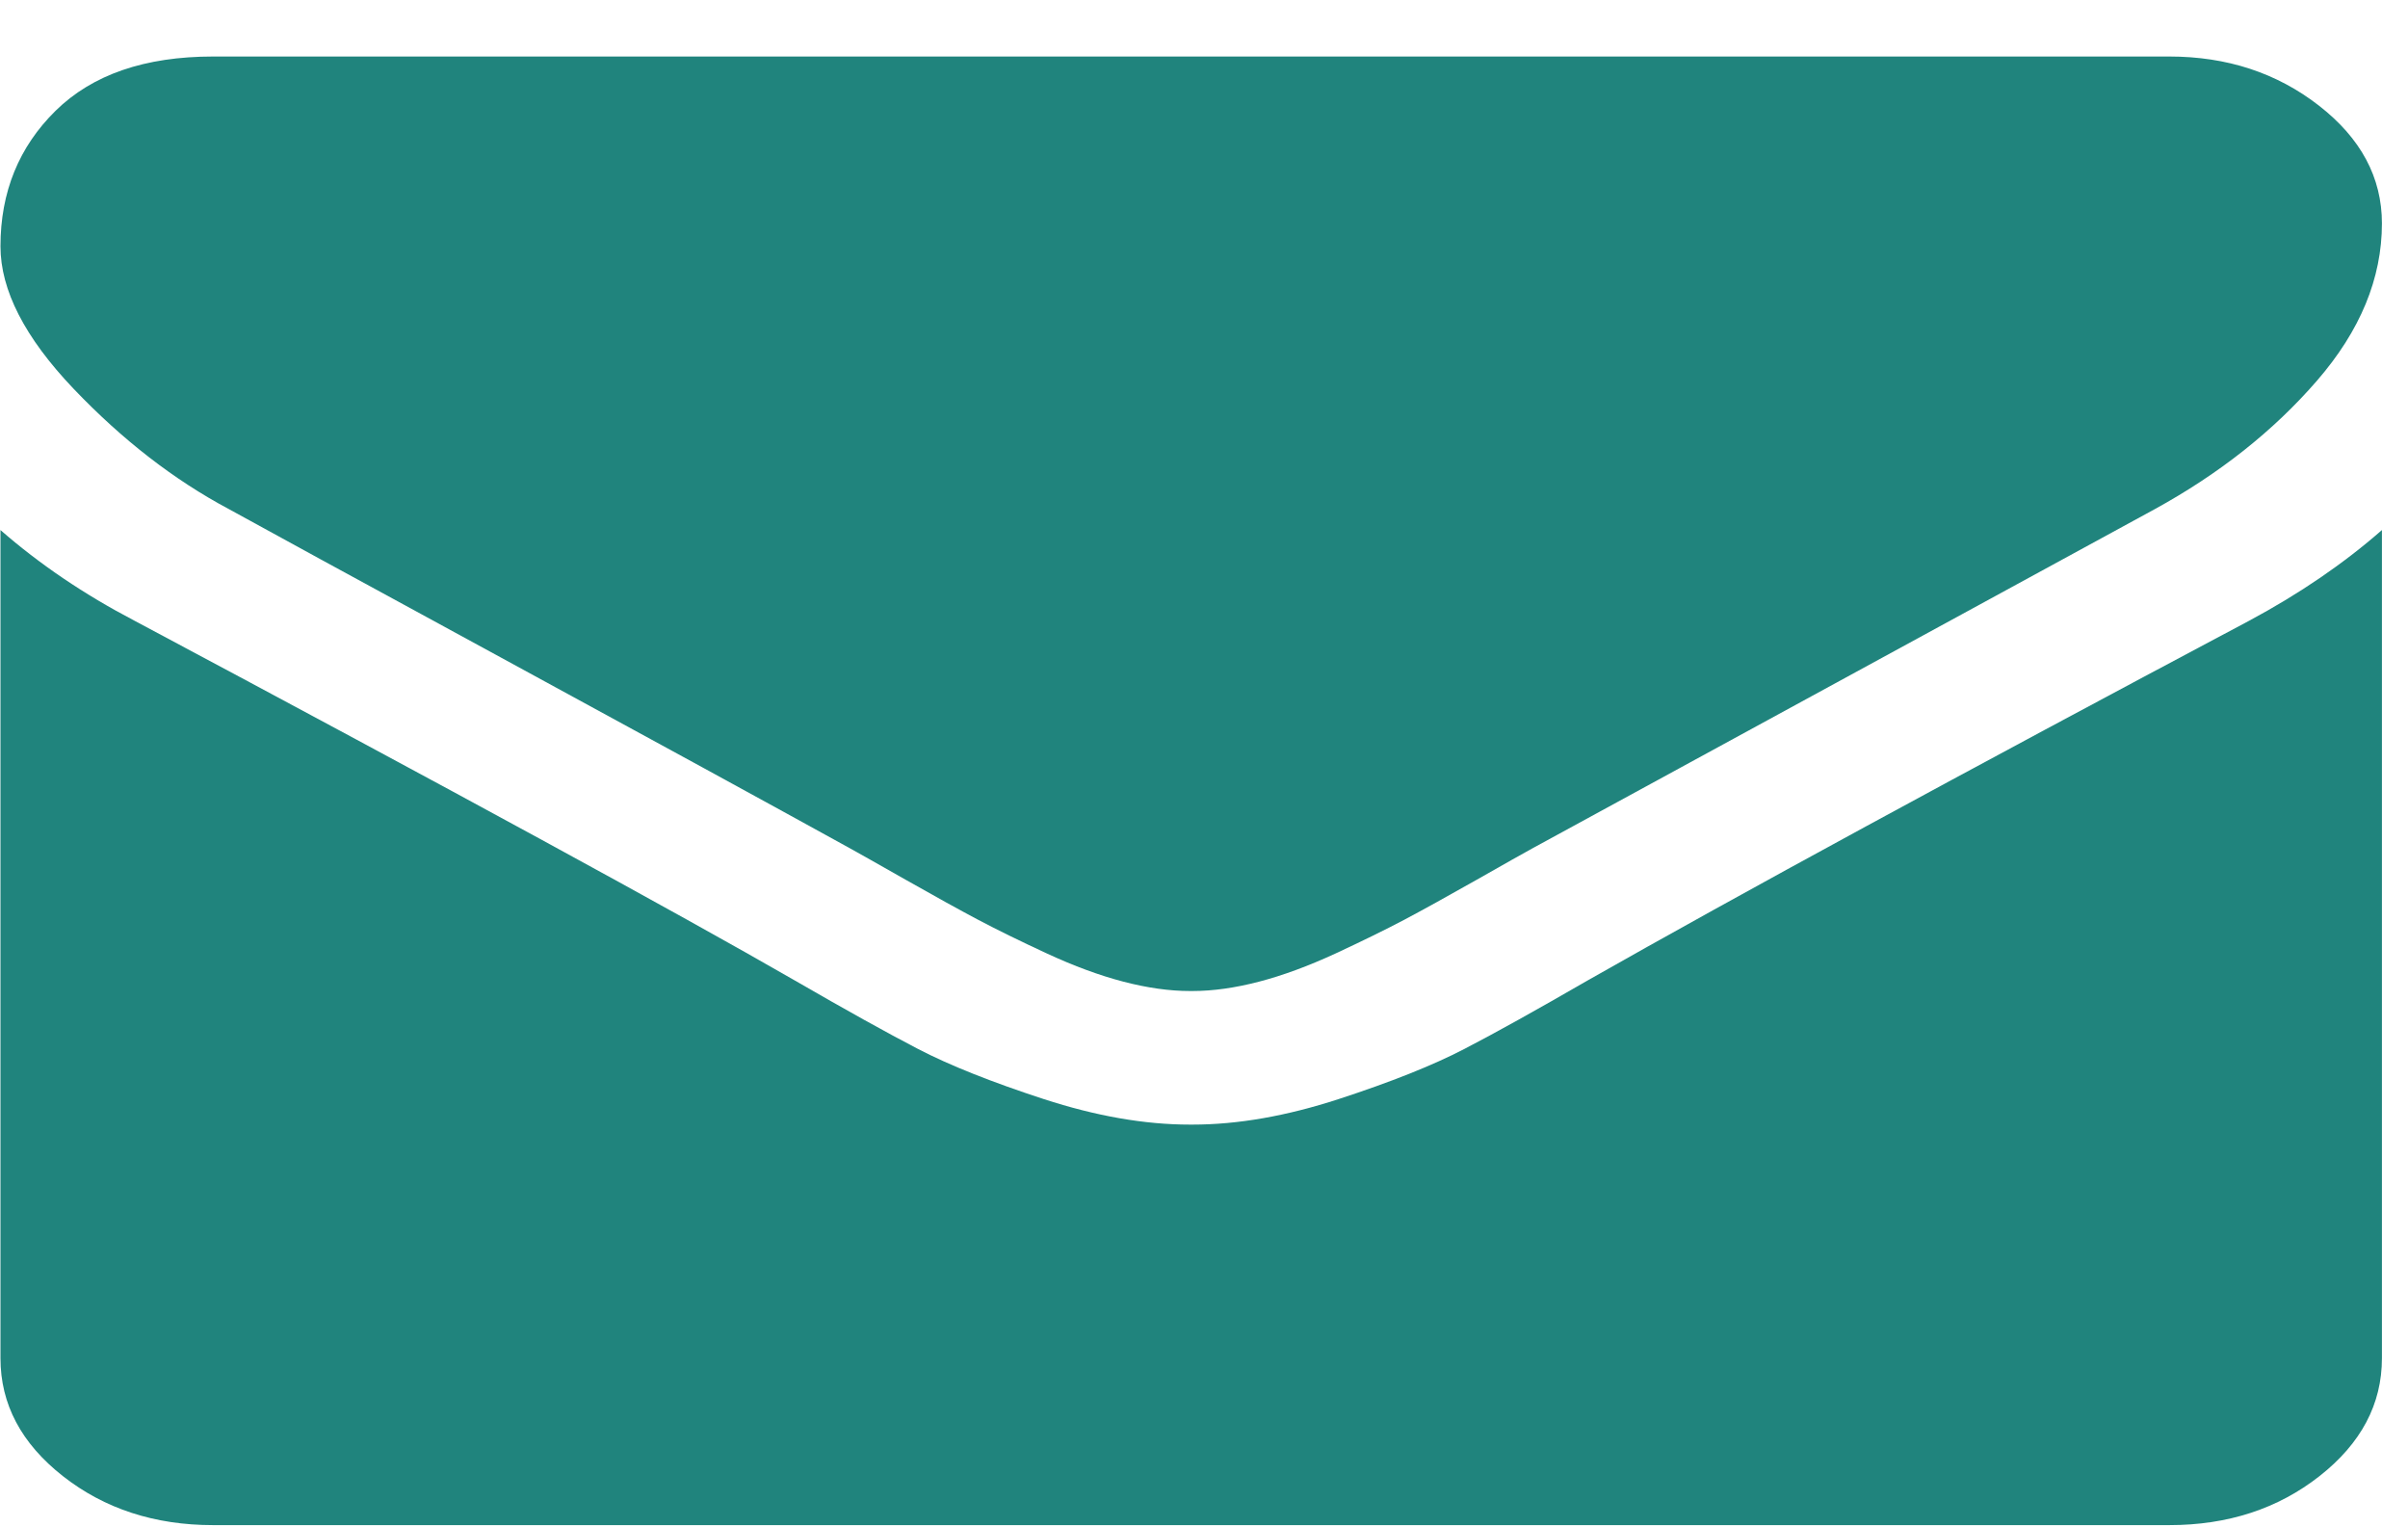 <svg width="41" height="26" viewBox="0 0 41 26" fill="none" xmlns="http://www.w3.org/2000/svg">
<path d="M3.9 8.668C4.413 8.952 5.959 9.795 8.538 11.198C11.118 12.601 13.094 13.681 14.467 14.438C14.618 14.521 14.938 14.702 15.428 14.98C15.918 15.258 16.326 15.483 16.65 15.655C16.974 15.826 17.366 16.019 17.827 16.232C18.287 16.445 18.721 16.605 19.128 16.711C19.535 16.817 19.913 16.87 20.259 16.87H20.282H20.305C20.652 16.87 21.029 16.817 21.436 16.711C21.844 16.605 22.278 16.444 22.738 16.232C23.198 16.018 23.59 15.826 23.914 15.655C24.238 15.483 24.645 15.258 25.136 14.98C25.626 14.701 25.947 14.521 26.098 14.438C27.485 13.681 31.015 11.757 36.687 8.668C37.788 8.064 38.708 7.336 39.447 6.484C40.187 5.632 40.556 4.738 40.556 3.803C40.556 3.022 40.198 2.353 39.481 1.796C38.765 1.24 37.916 0.962 36.936 0.962H3.628C2.467 0.962 1.573 1.27 0.947 1.885C0.321 2.501 0.008 3.27 0.008 4.193C0.008 4.939 0.423 5.747 1.252 6.617C2.082 7.487 2.965 8.171 3.9 8.668Z" fill="#20847D"/>
<path d="M38.293 10.568C33.346 13.196 29.589 15.238 27.025 16.694C26.165 17.191 25.468 17.579 24.932 17.857C24.396 18.135 23.684 18.419 22.794 18.709C21.904 18.999 21.075 19.144 20.305 19.144H20.282H20.259C19.49 19.144 18.66 18.999 17.77 18.709C16.881 18.419 16.168 18.135 15.632 17.857C15.097 17.579 14.399 17.191 13.539 16.694C11.503 15.522 7.754 13.48 2.293 10.568C1.433 10.119 0.672 9.603 0.008 9.023V23.121C0.008 23.903 0.362 24.571 1.071 25.128C1.78 25.684 2.633 25.962 3.628 25.962H36.936C37.932 25.962 38.784 25.684 39.493 25.128C40.202 24.571 40.556 23.903 40.556 23.121V9.023C39.908 9.591 39.154 10.107 38.293 10.568Z" fill="#20847D"/>
</svg>
